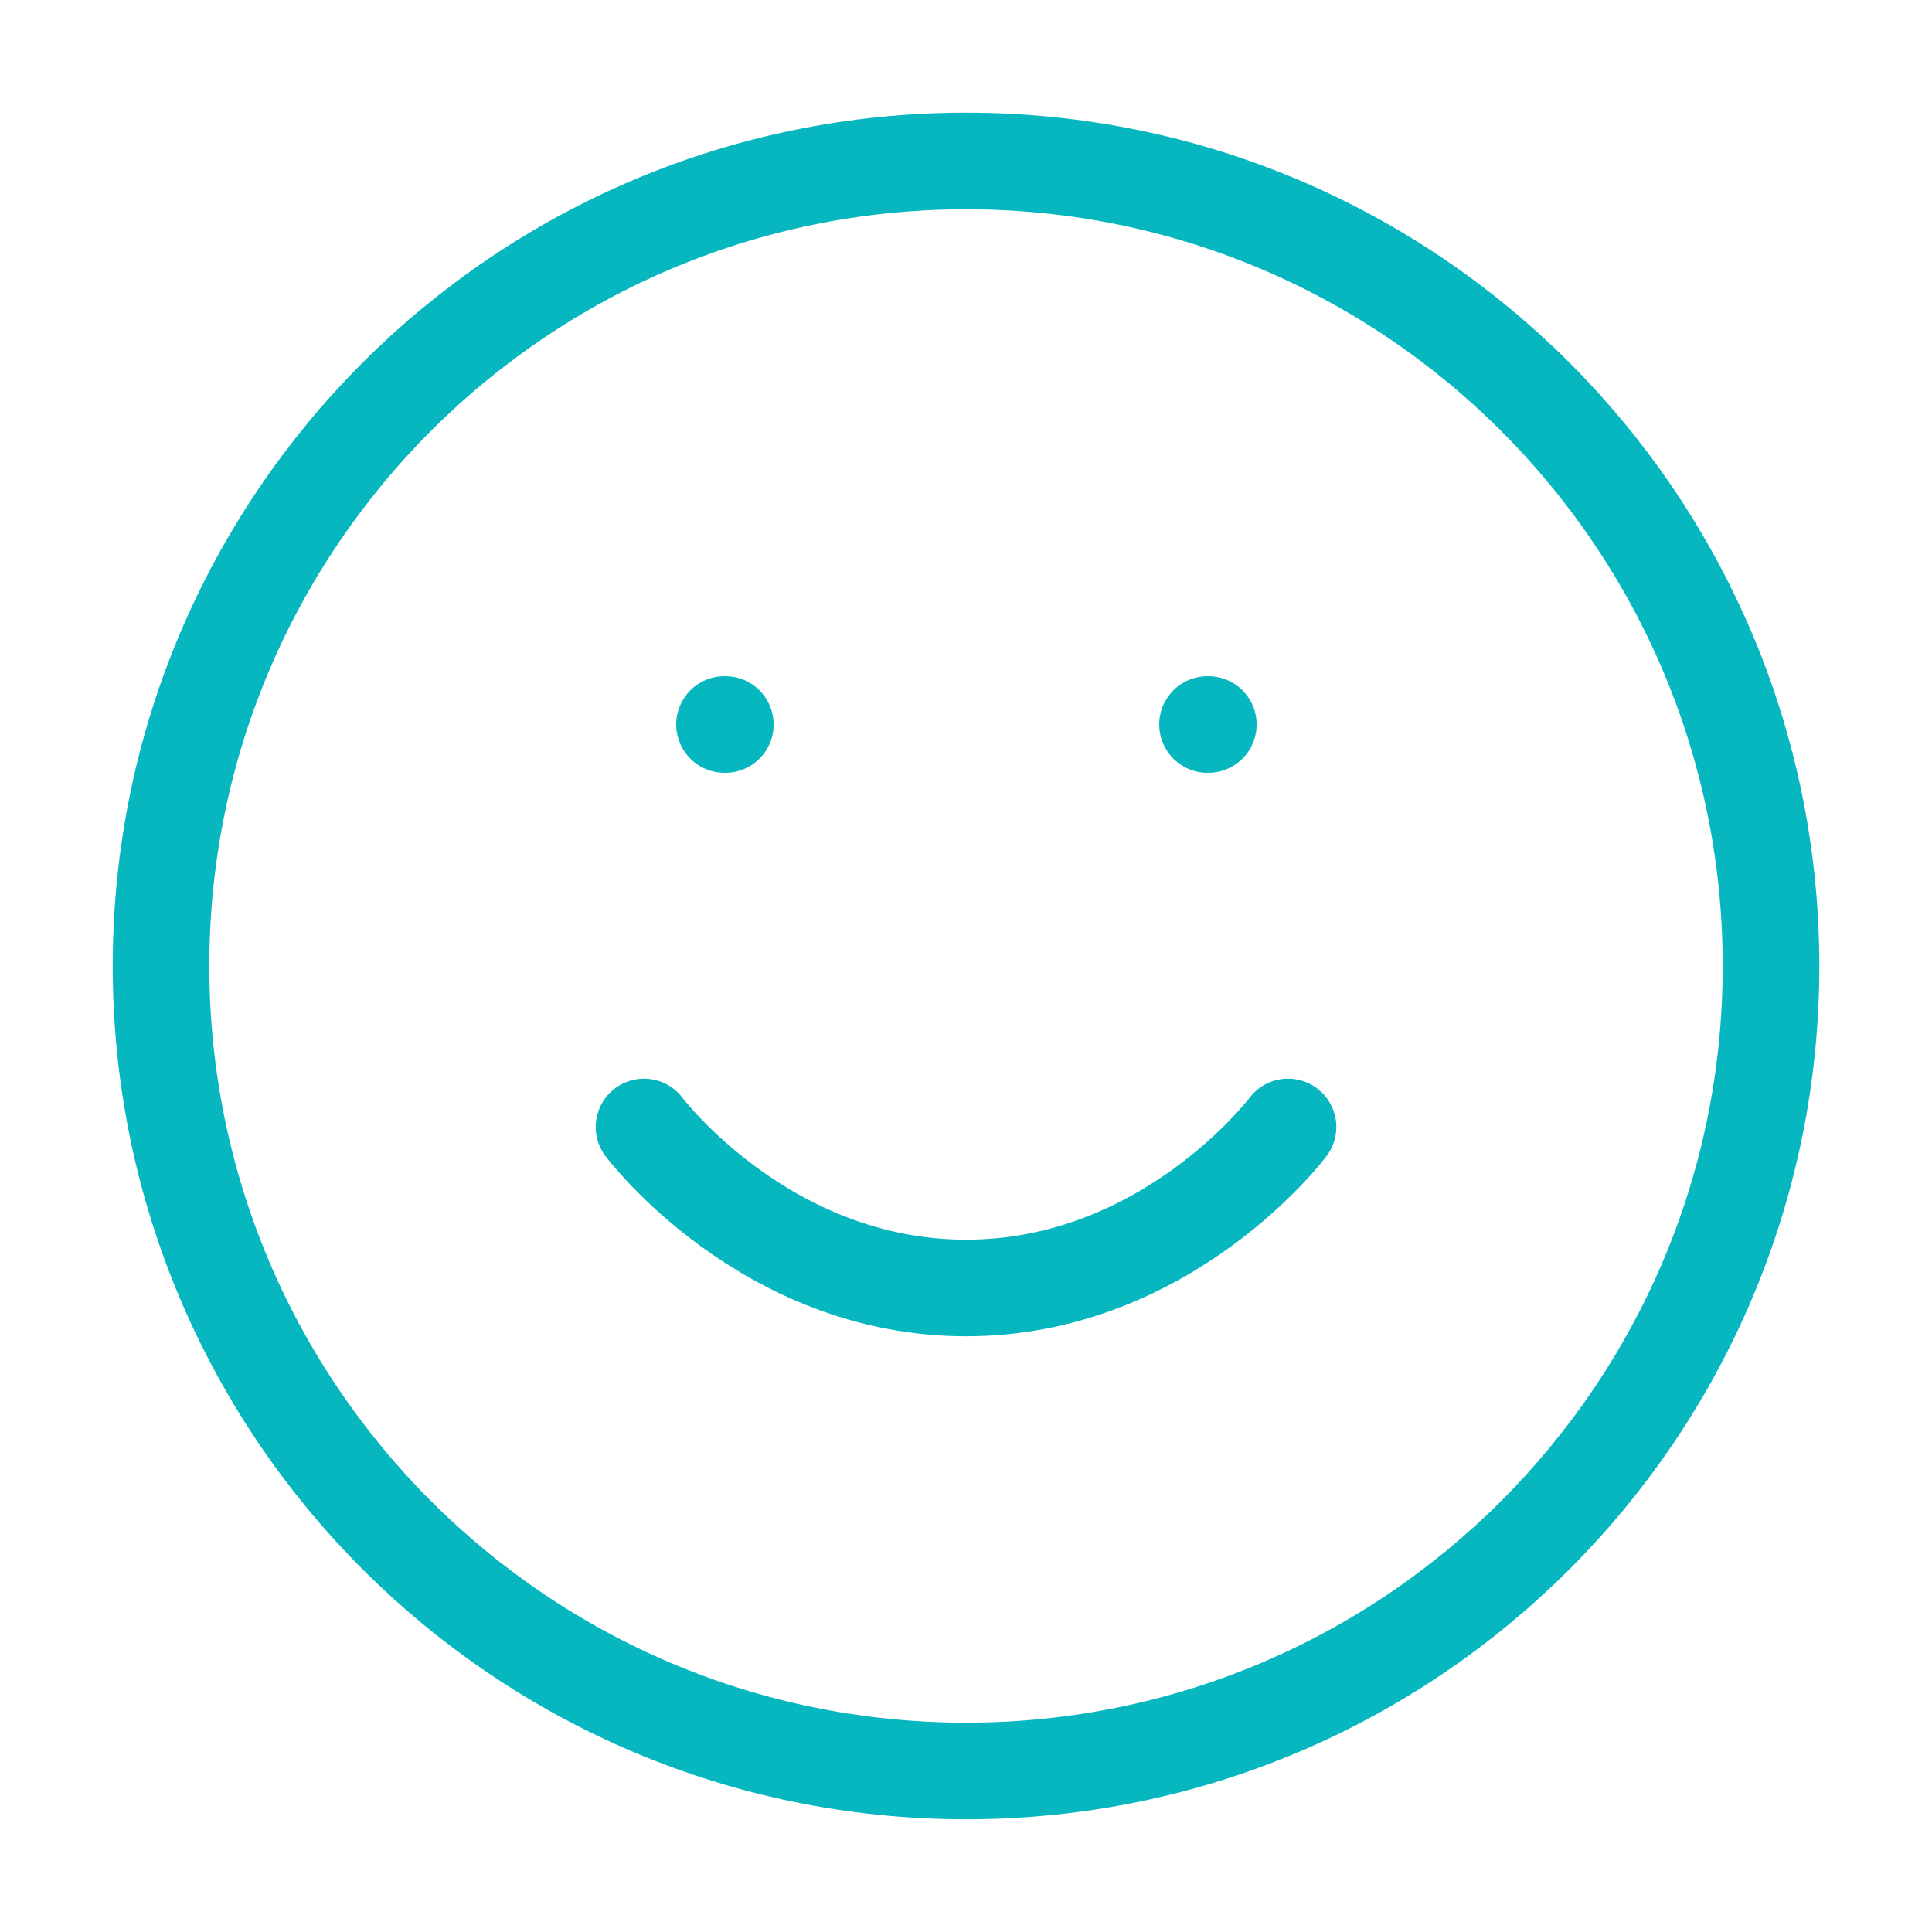 <?xml version="1.0" encoding="UTF-8"?> <svg xmlns="http://www.w3.org/2000/svg" width="40" height="40" viewBox="0 0 40 40" fill="none"> <path d="M20.001 36.666C29.205 36.666 36.667 29.204 36.667 20C36.667 10.795 29.205 3.333 20.001 3.333C10.796 3.333 3.334 10.795 3.334 20C3.334 29.204 10.796 36.666 20.001 36.666Z" stroke="#06B7BF" stroke-width="2" stroke-linecap="round" stroke-linejoin="round"></path> <path d="M13.334 23.333C13.334 23.333 15.834 26.666 20.001 26.666C24.167 26.666 26.667 23.333 26.667 23.333" stroke="#06B7BF" stroke-width="2" stroke-linecap="round" stroke-linejoin="round"></path> <path d="M15 15H15.017" stroke="#06B7BF" stroke-width="2" stroke-linecap="round" stroke-linejoin="round"></path> <path d="M25 15H25.017" stroke="#06B7BF" stroke-width="2" stroke-linecap="round" stroke-linejoin="round"></path> </svg> 